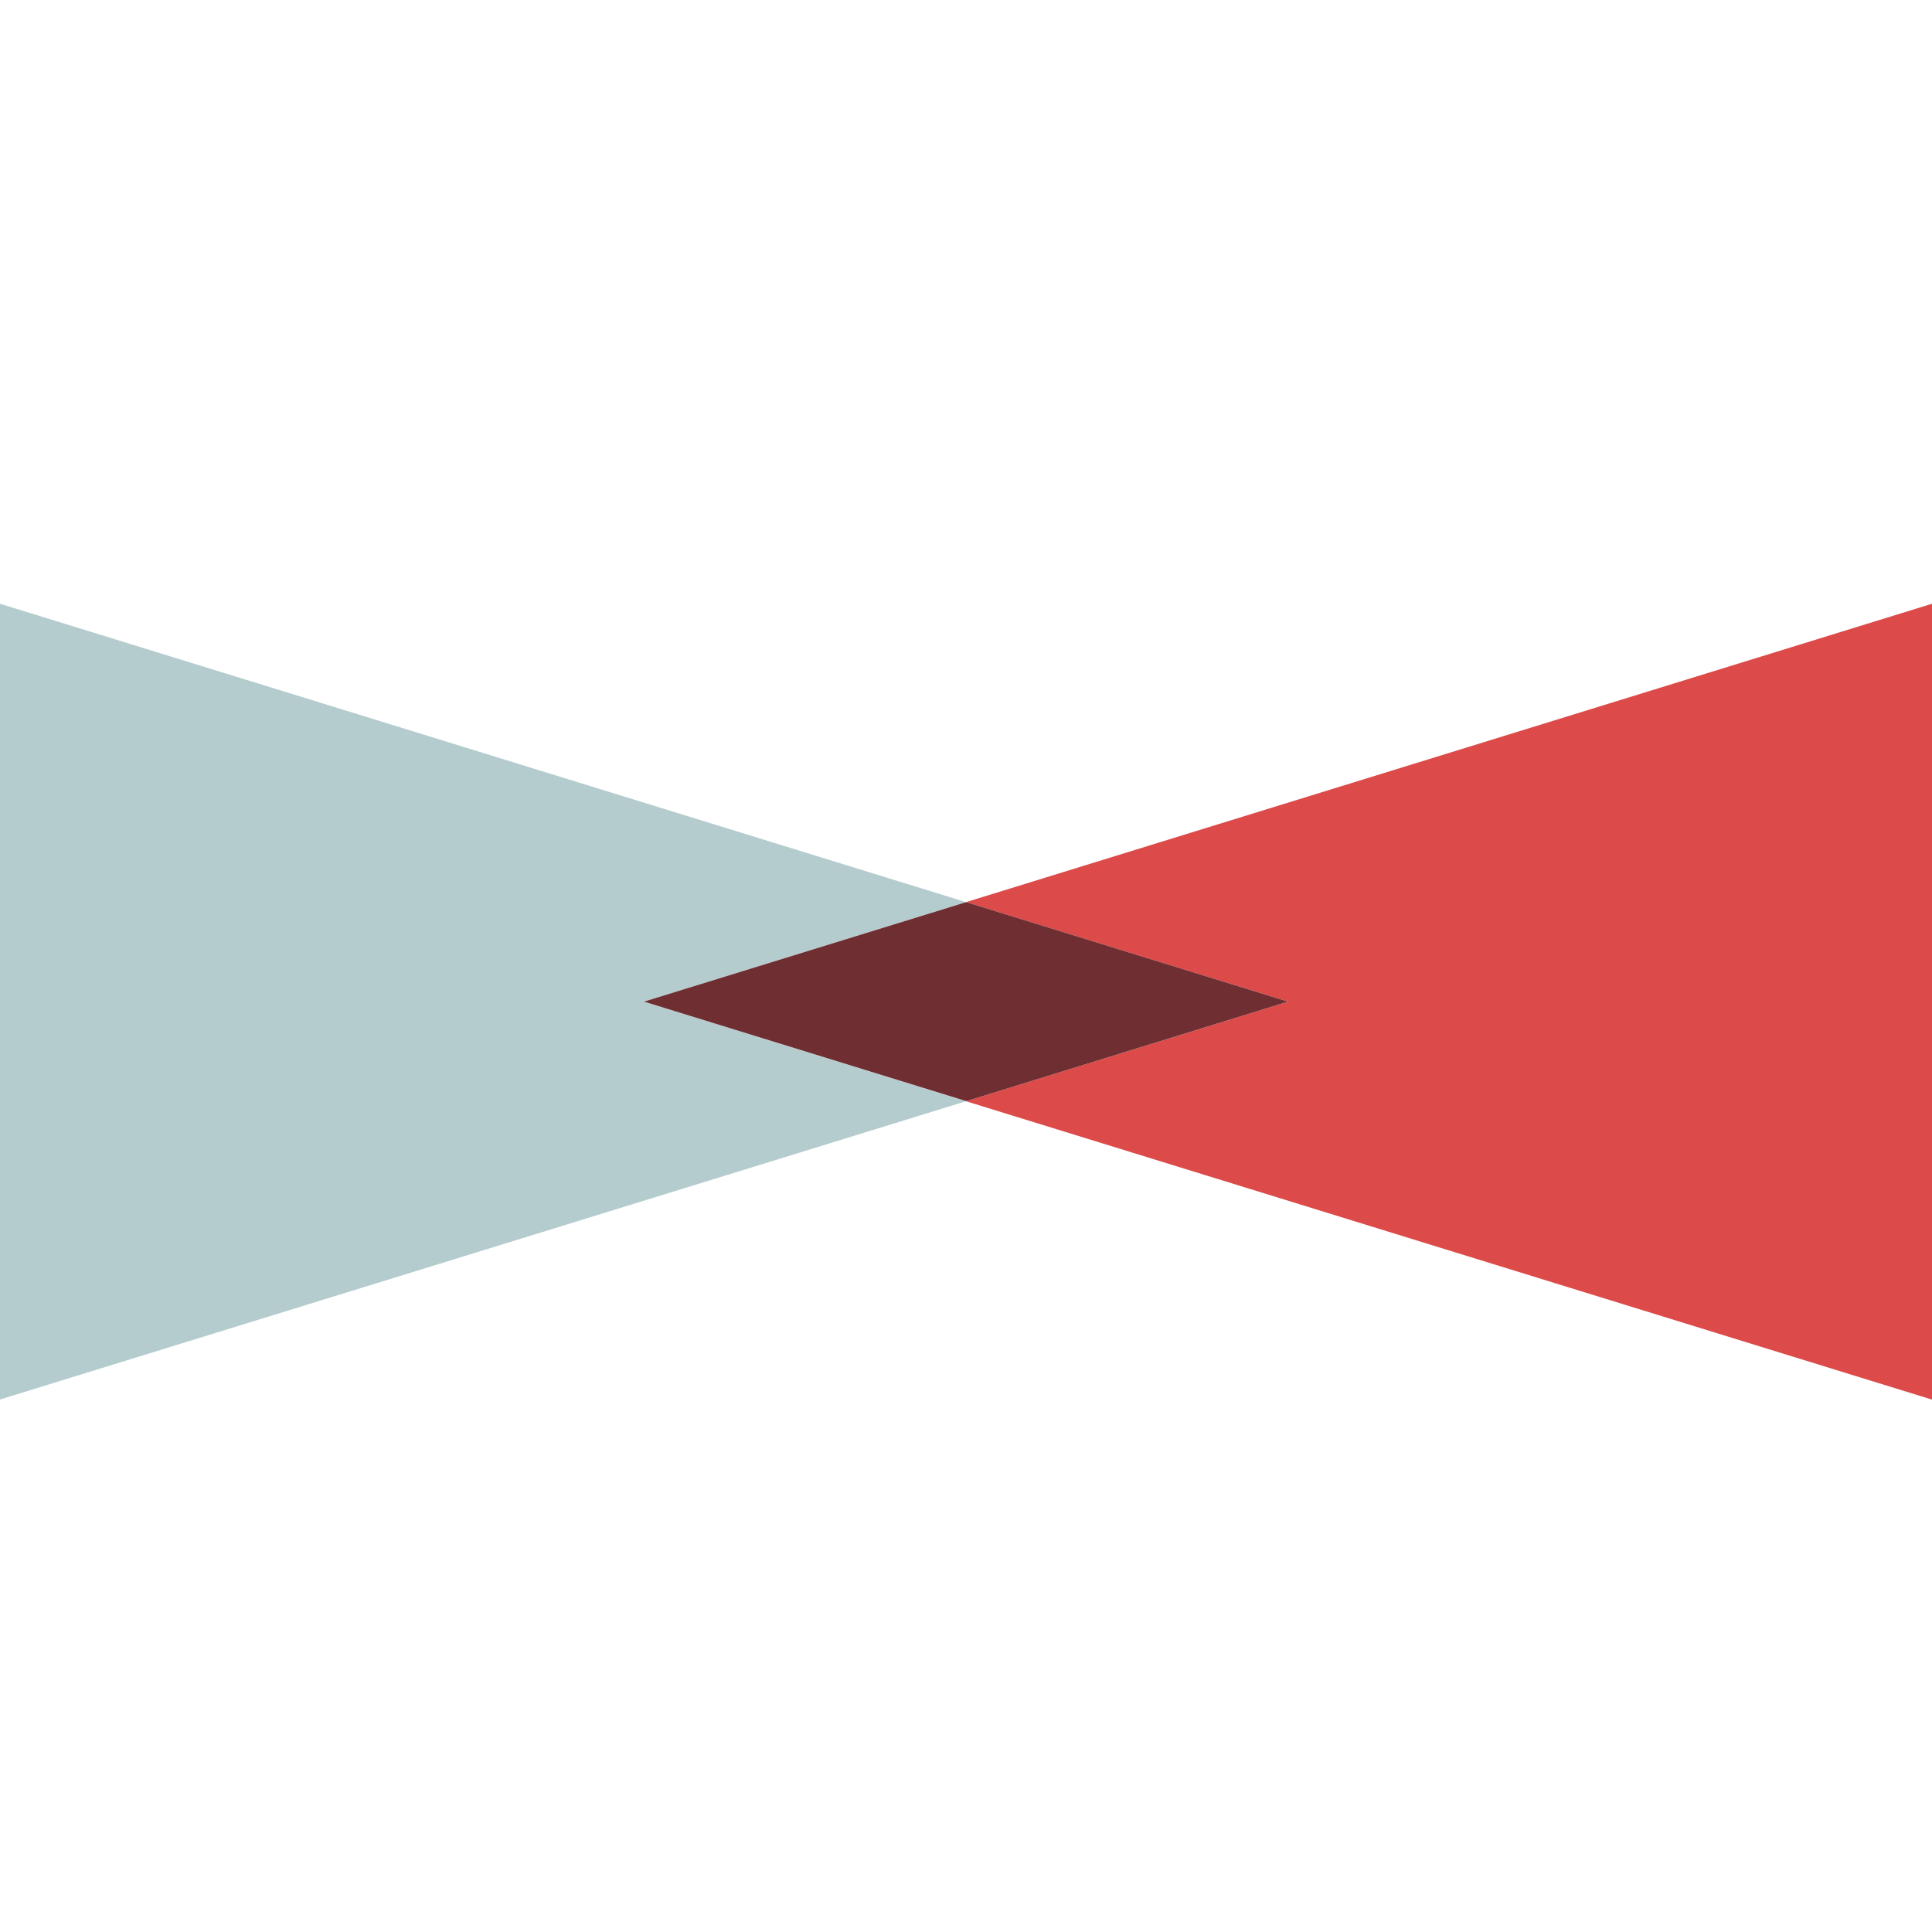 <svg xmlns="http://www.w3.org/2000/svg" width="16" height="16" fill="none"><g clip-path="url(#a)"><path fill="#B4CCCE" d="M5.333 8.295 8 7.471 0 5v6.59l8-2.47-2.667-.825Z"/><path fill="#DC4B49" d="m8 7.471 2.667.824L8 9.12l8 2.471V5L8 7.471Z"/><path fill="#6E2E32" d="m8 9.12 2.667-.825-2.666-.824-2.668.824 2.668.824Z"/></g><defs><clipPath id="a"><path fill="#fff" d="M0 5h16v6.59H0z"/></clipPath></defs></svg>